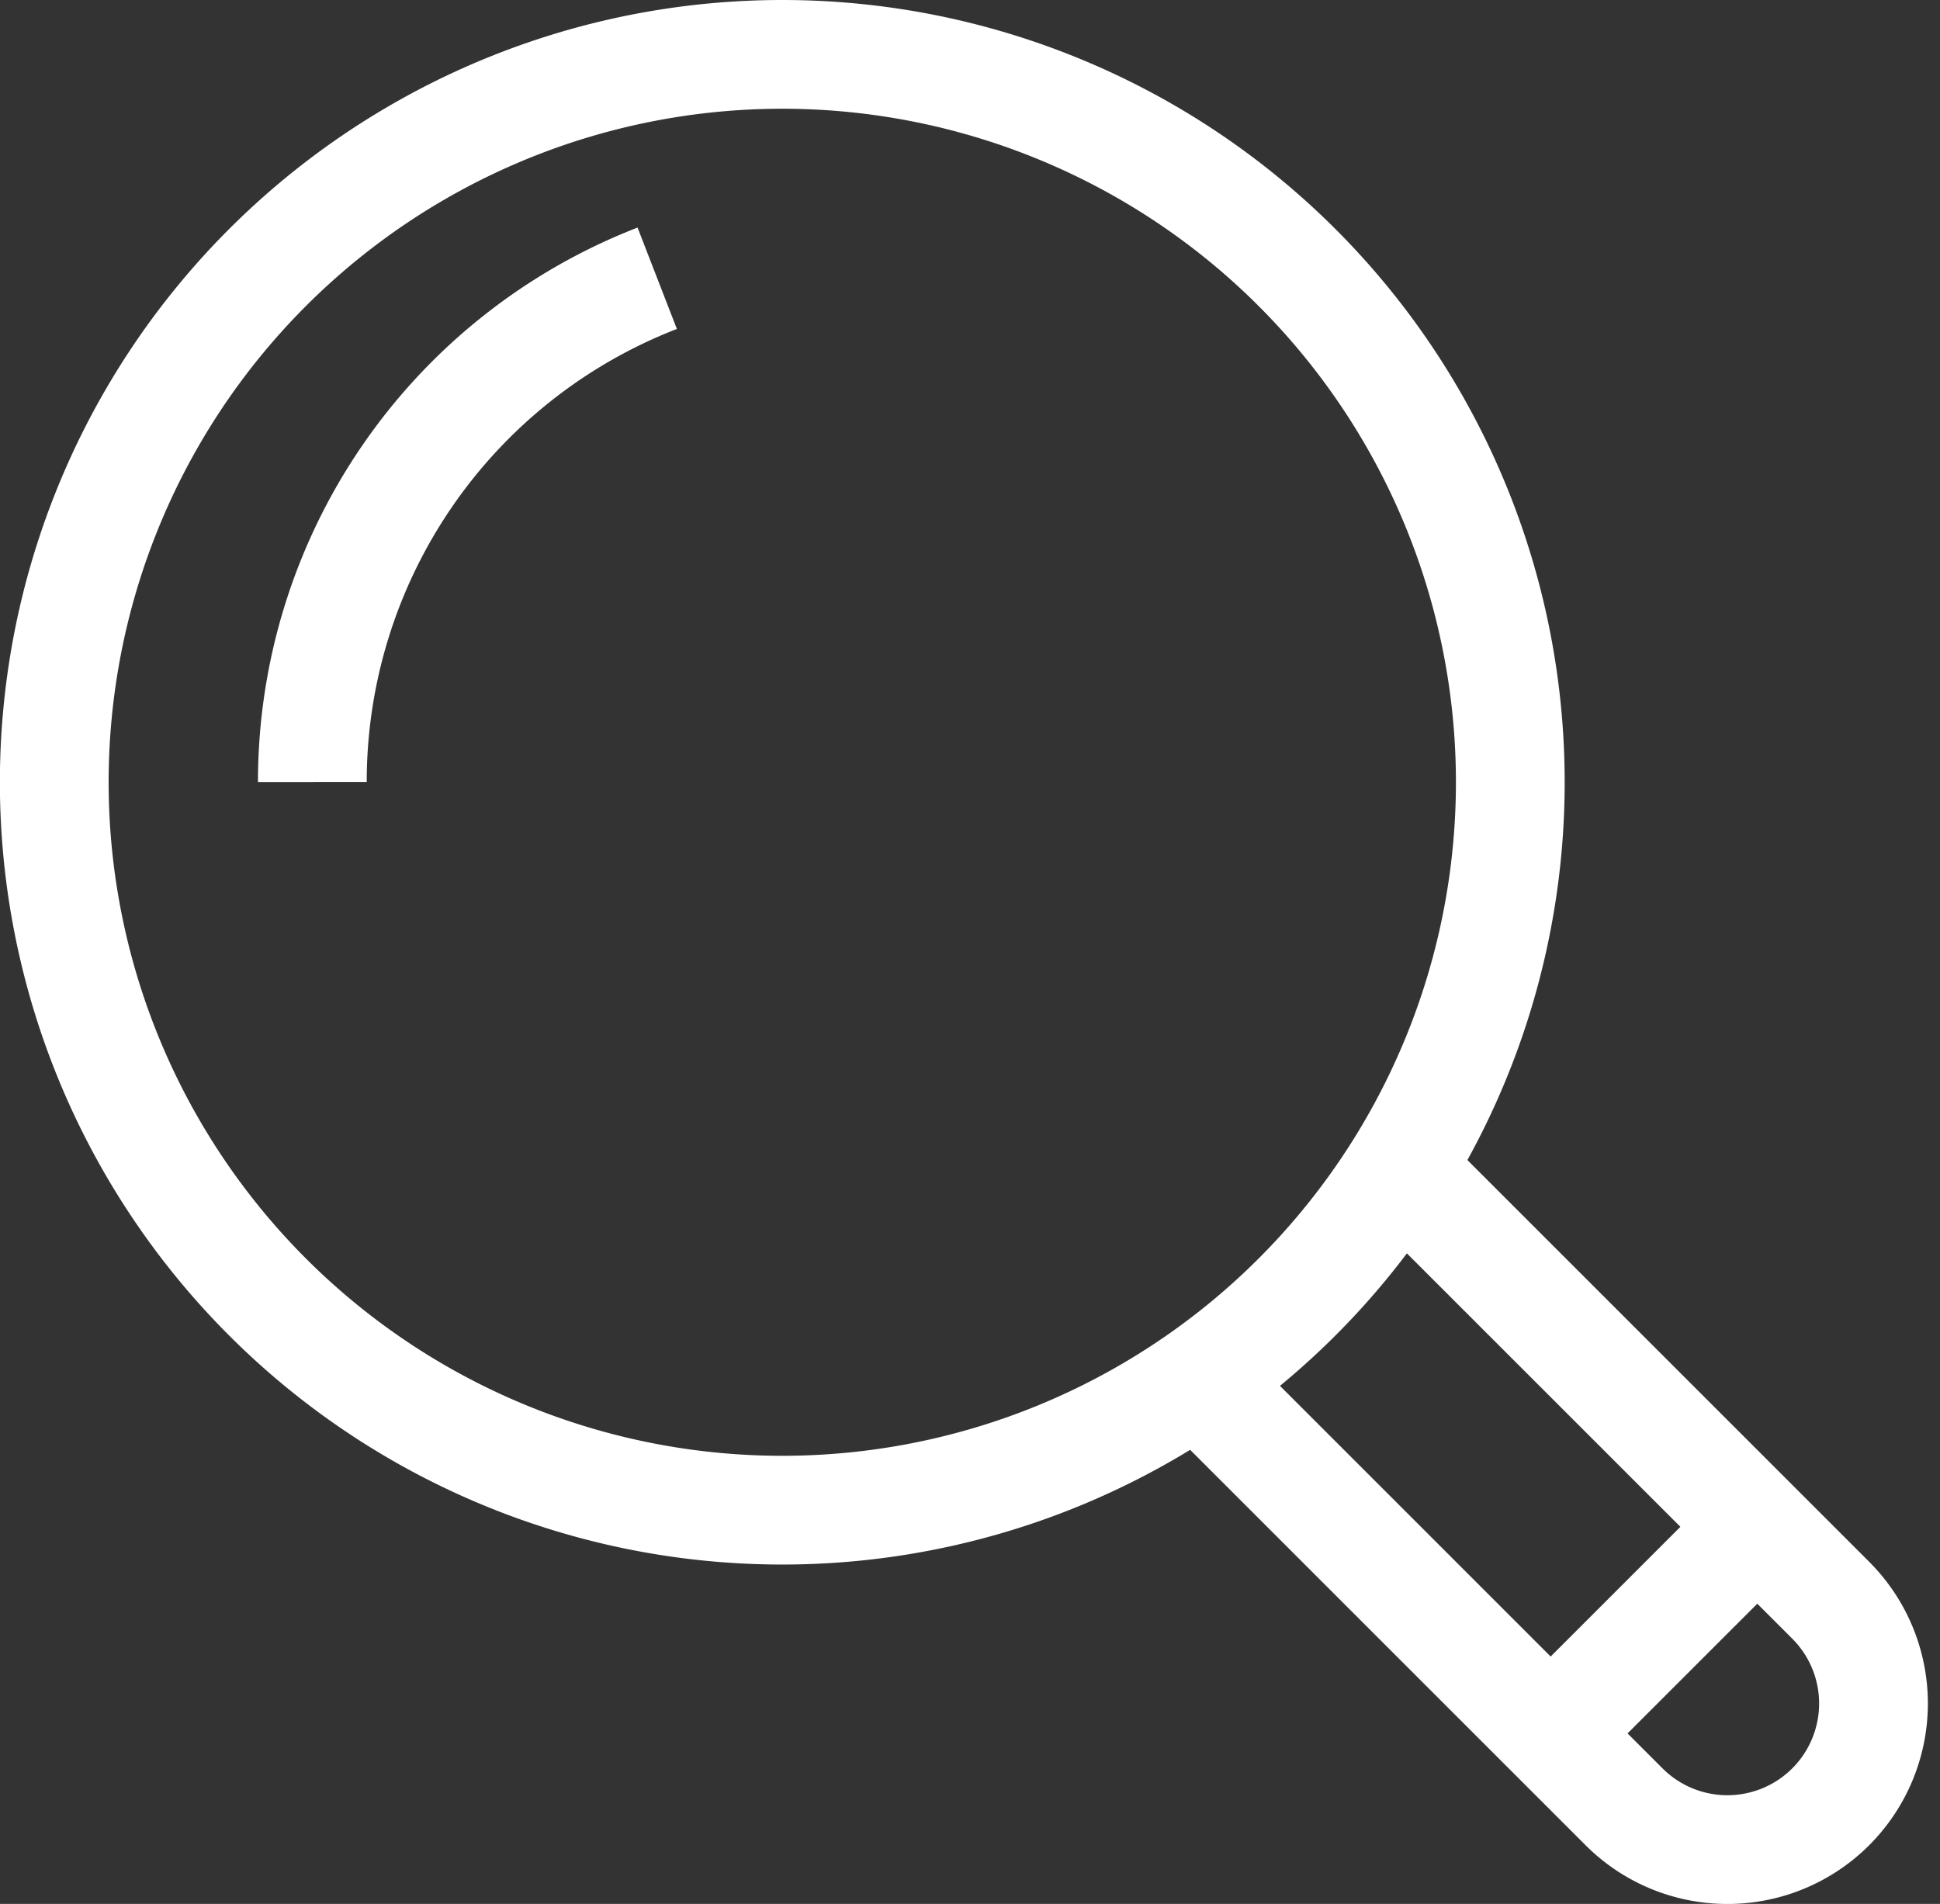 <svg xmlns="http://www.w3.org/2000/svg" width="17.838" height="17.509" viewBox="0 0 17.838 17.509">
  <rect x="0" y="0" width="17.838" height="17.509" fill="#333333" stroke="none"/>
  <g id="Search" transform="translate(0.129 0.13)">
    <path id="Tracé_583" data-name="Tracé 583" d="M14.521,7.828A6.694,6.694,0,1,1,7.827,1.134,6.694,6.694,0,0,1,14.521,7.828Z" transform="translate(-0.763 -0.764)" fill="none" stroke="#fff" stroke-linejoin="round" stroke-width="1"/>
    <path id="Tracé_584" data-name="Tracé 584" d="M10.072,13.534A4.967,4.967,0,0,1,13.243,8.9" transform="translate(-7.329 -6.471)" fill="none" stroke="#fff" stroke-linejoin="round" stroke-width="1"/>
    <path id="Tracé_585" data-name="Tracé 585" d="M42.54,39.818l3.949,3.949a1.343,1.343,0,1,1-1.9,1.9l-3.949-3.949" transform="translate(-29.785 -29.181)" fill="none" stroke="#fff" stroke-linejoin="round" stroke-width="1"/>
    <line id="Ligne_234" data-name="Ligne 234" y1="1.899" x2="1.899" transform="translate(14.13 13.911)" fill="none" stroke="#fff" stroke-linejoin="round" stroke-width="1"/>
  </g>
</svg>

